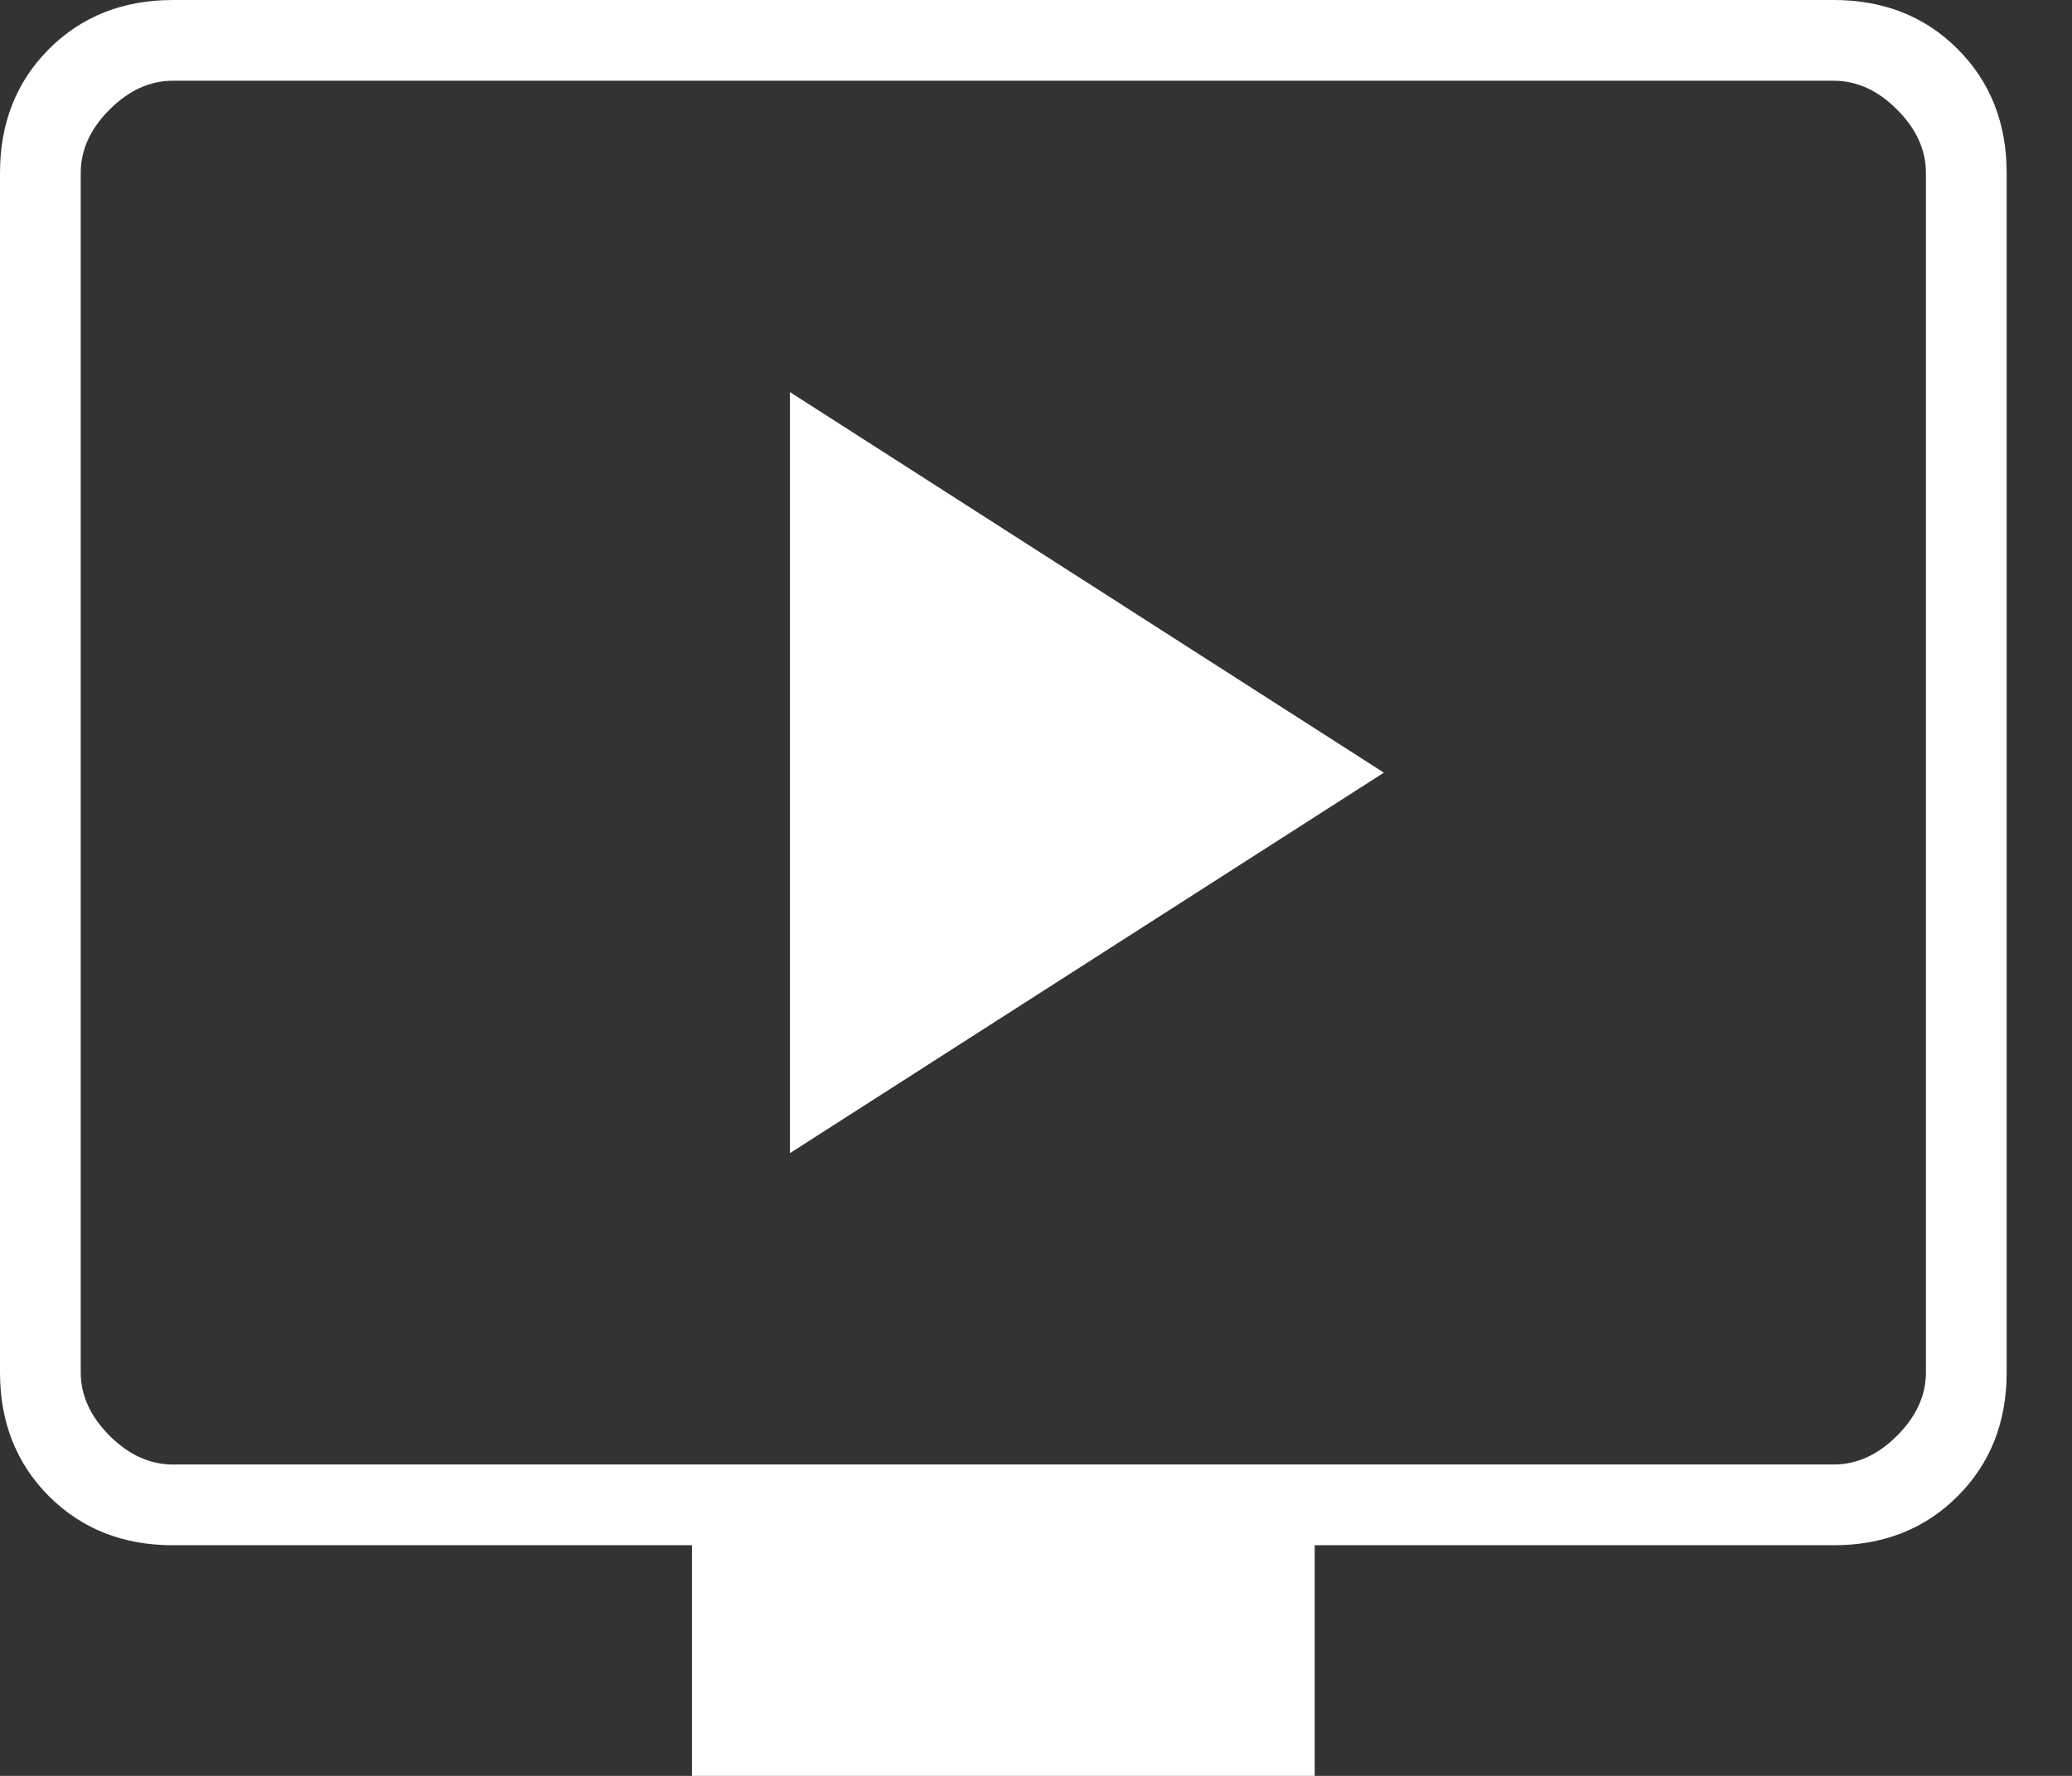 <svg width="28" height="24" viewBox="0 0 28 24" fill="none" xmlns="http://www.w3.org/2000/svg">
<rect x="0" y="0" width="28" height="24" fill="#333333" stroke="none"/>
<path id="Vector" d="M10.675 15.584L18.701 10.442L10.675 5.299V15.584ZM9.351 24V20.883H2.338C1.662 20.883 1.104 20.662 0.662 20.221C0.221 19.779 0 19.221 0 18.546V2.338C0 1.662 0.221 1.104 0.662 0.662C1.104 0.221 1.662 0 2.338 0H24.779C25.454 0 26.013 0.221 26.454 0.662C26.896 1.104 27.117 1.662 27.117 2.338V18.546C27.117 19.221 26.896 19.779 26.454 20.221C26.013 20.662 25.454 20.883 24.779 20.883H17.766V24H9.351ZM2.338 19.792H24.779C25.091 19.792 25.377 19.662 25.636 19.403C25.896 19.143 26.026 18.857 26.026 18.546V2.338C26.026 2.026 25.896 1.74 25.636 1.481C25.377 1.221 25.091 1.091 24.779 1.091H2.338C2.026 1.091 1.74 1.221 1.481 1.481C1.221 1.74 1.091 2.026 1.091 2.338V18.546C1.091 18.857 1.221 19.143 1.481 19.403C1.74 19.662 2.026 19.792 2.338 19.792Z" fill="white"/>
</svg>
